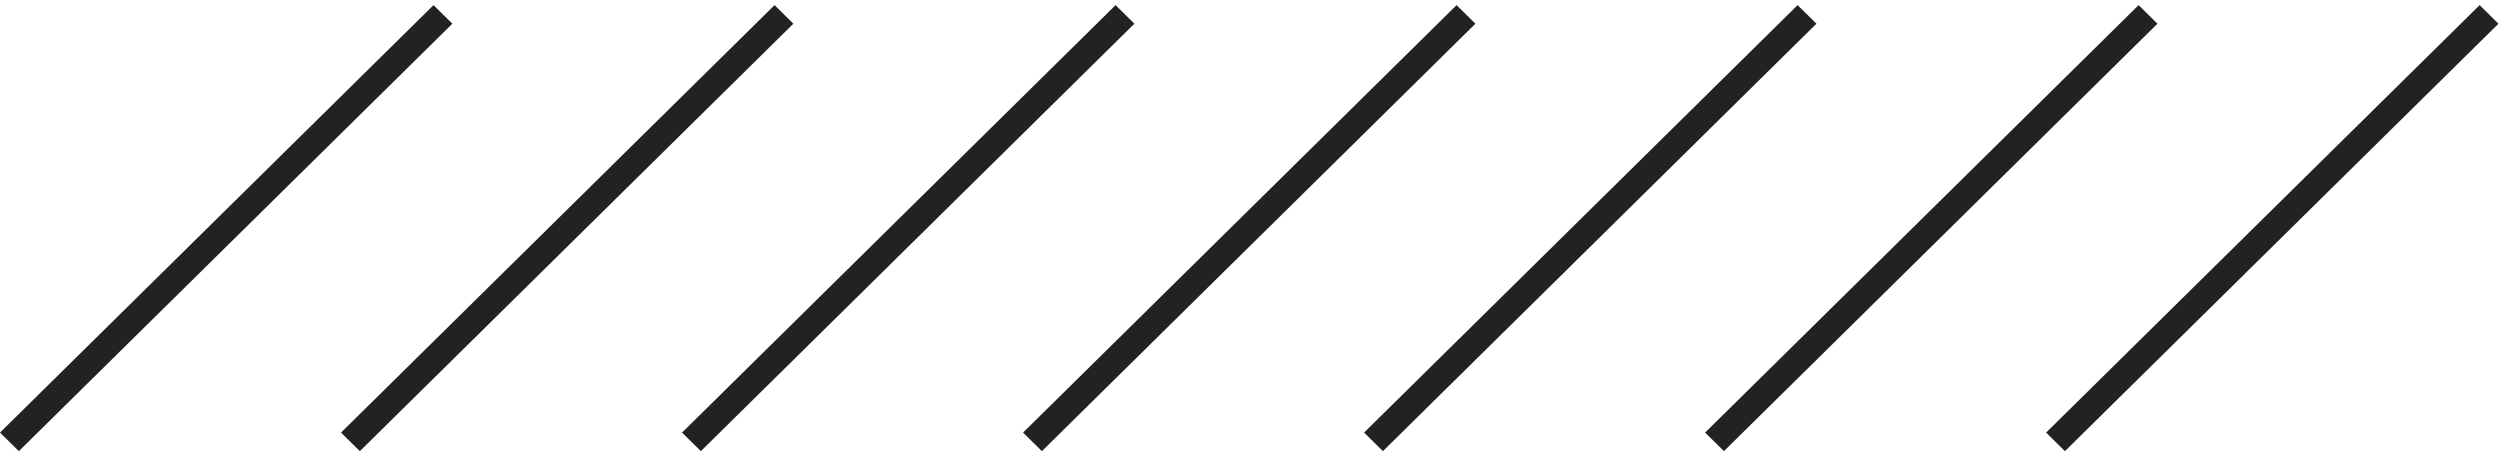 <svg xmlns="http://www.w3.org/2000/svg" width="120px" height="22px" viewBox="0 0 240 43"><path fill="#222" fill-rule="evenodd" d="m198.235 42.81-1.809-1.782L238.044-.008l1.809 1.784zm-34.546-1.782L205.307-.008l1.808 1.784-41.618 41.034zm-32.738 0L172.569-.008l1.809 1.784L132.76 42.81zm-32.738 0L139.831-.008l1.809 1.784-41.618 41.034zm-32.737 0L107.094-.008l1.808 1.784L67.284 42.81zm-32.738 0L74.356-.008l1.808 1.784L34.546 42.81zM0 41.028 41.618-.008l1.809 1.784L1.809 42.81z"/></svg>